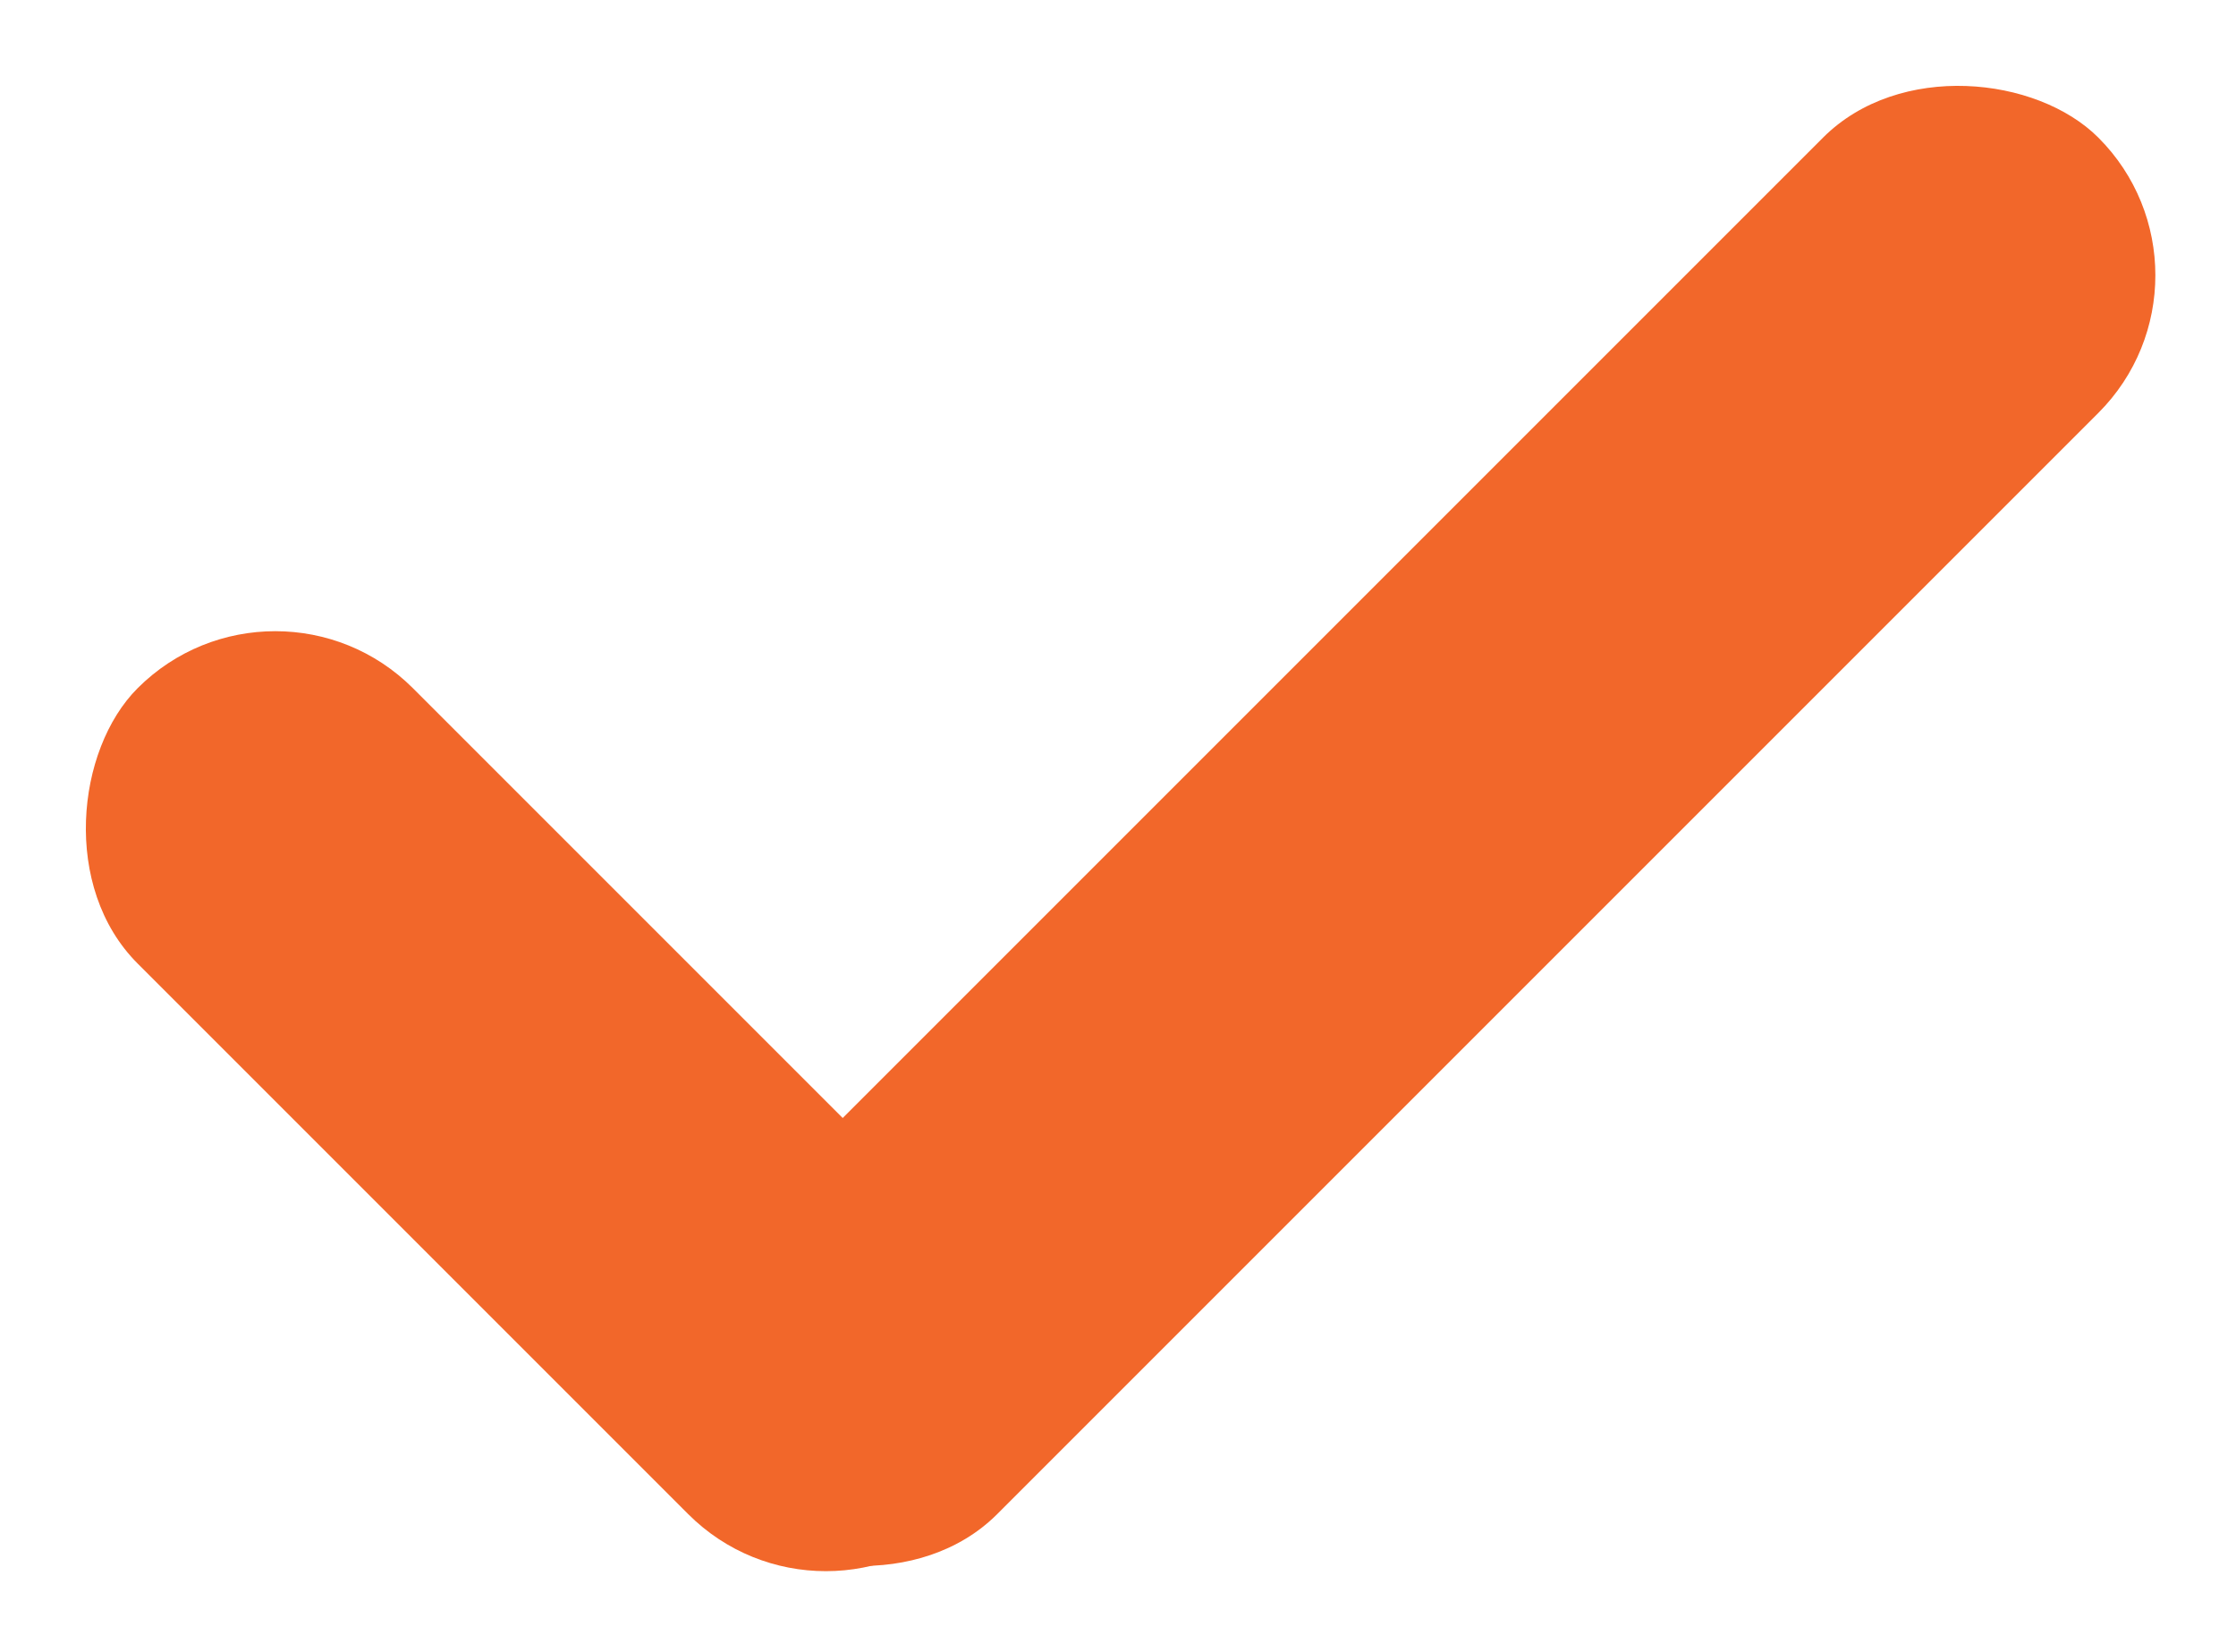<?xml version="1.0" encoding="UTF-8"?>
<svg xmlns="http://www.w3.org/2000/svg" width="11.486" height="8.485" viewBox="0 0 11.486 8.485">
  <g id="Group_3151" data-name="Group 3151" transform="translate(0 0)">
    <rect id="Rectangle_2507" data-name="Rectangle 2507" width="6" height="2" rx="1" transform="translate(1.414 2.828) rotate(45)" fill="#f2672a"></rect>
    <rect id="Rectangle_2508" data-name="Rectangle 2508" width="10" height="2" rx="1" transform="translate(11.486 1.414) rotate(135)" fill="#f2672a"></rect>
  </g>
</svg>
